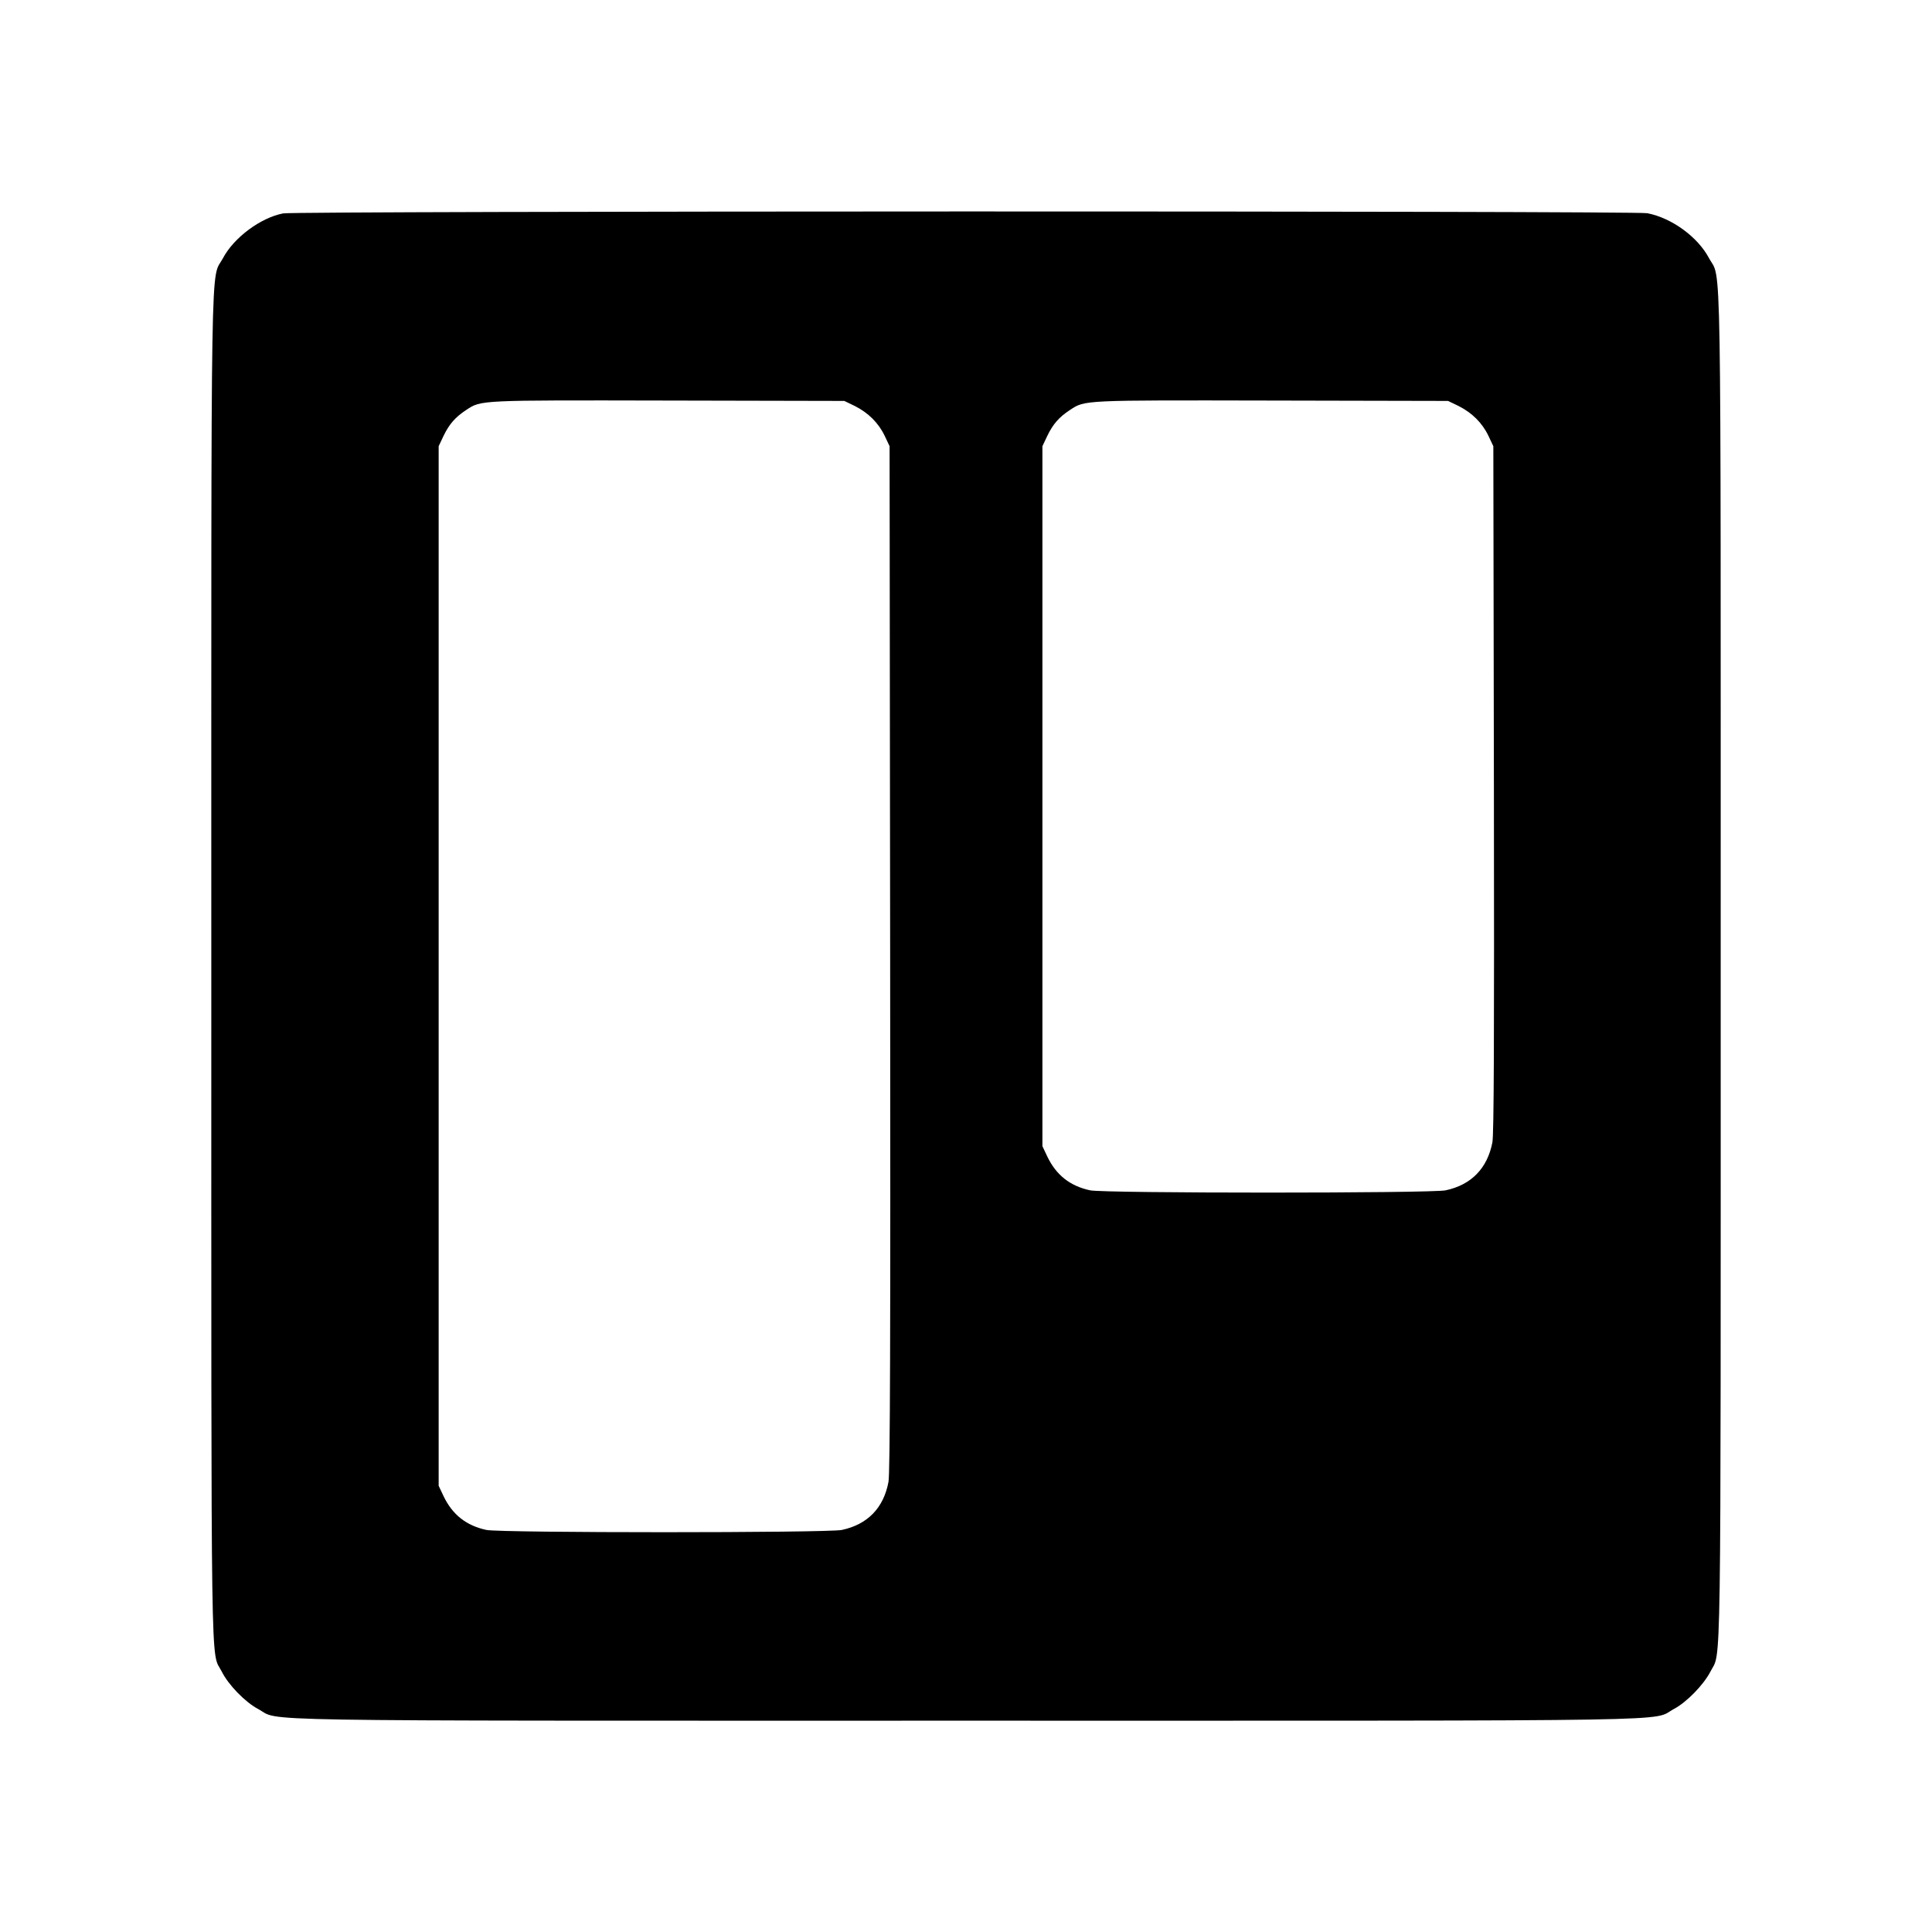 <svg version="1" xmlns="http://www.w3.org/2000/svg" width="1365.333" height="1365.333" viewBox="0 0 1024 1024"><path d="M150.1 113.1c-12 2.3-26.1 12.8-31.9 23.7-6.7 12.5-6.2-17.6-6.2 375.7 0 389.2-.4 361.9 5.5 373.4 3.5 7.1 12.5 16.3 19.3 19.9 12.5 6.7-17.6 6.2 375.2 6.2s362.7.5 375.2-6.2c6.8-3.6 15.7-12.8 19.3-19.7 5.9-11.8 5.5 16.6 5.5-373.7 0-393.2.5-363.1-6.2-375.6-6-11.3-19.8-21.3-32.7-23.8-6.7-1.3-716.5-1.2-723 .1zm303 102.1c7.1 3.6 12.5 8.9 15.8 15.8l2.6 5.5.3 271.5c.2 200 0 273.1-.9 277.5-2.6 13.8-11.1 22.5-24.7 25.4-7.4 1.6-181 1.6-188.4 0-10.7-2.3-18-8.1-22.7-17.9l-2.6-5.5v-551l2.6-5.5c3-6.2 6.2-9.9 12-13.7 8-5.3 6.3-5.2 106.9-5l93.5.2 5.6 2.7zm320 0c7.1 3.6 12.5 8.9 15.8 15.8l2.6 5.5.3 181.5c.2 132.9 0 183.1-.8 187.5-2.7 13.8-11.2 22.5-24.8 25.4-7.4 1.6-181 1.6-188.4 0-10.7-2.3-18-8.1-22.7-17.9l-2.6-5.5v-371l2.6-5.5c3-6.2 6.2-9.9 12-13.7 8-5.3 6.3-5.2 106.9-5l93.5.2 5.6 2.7z"/></svg>